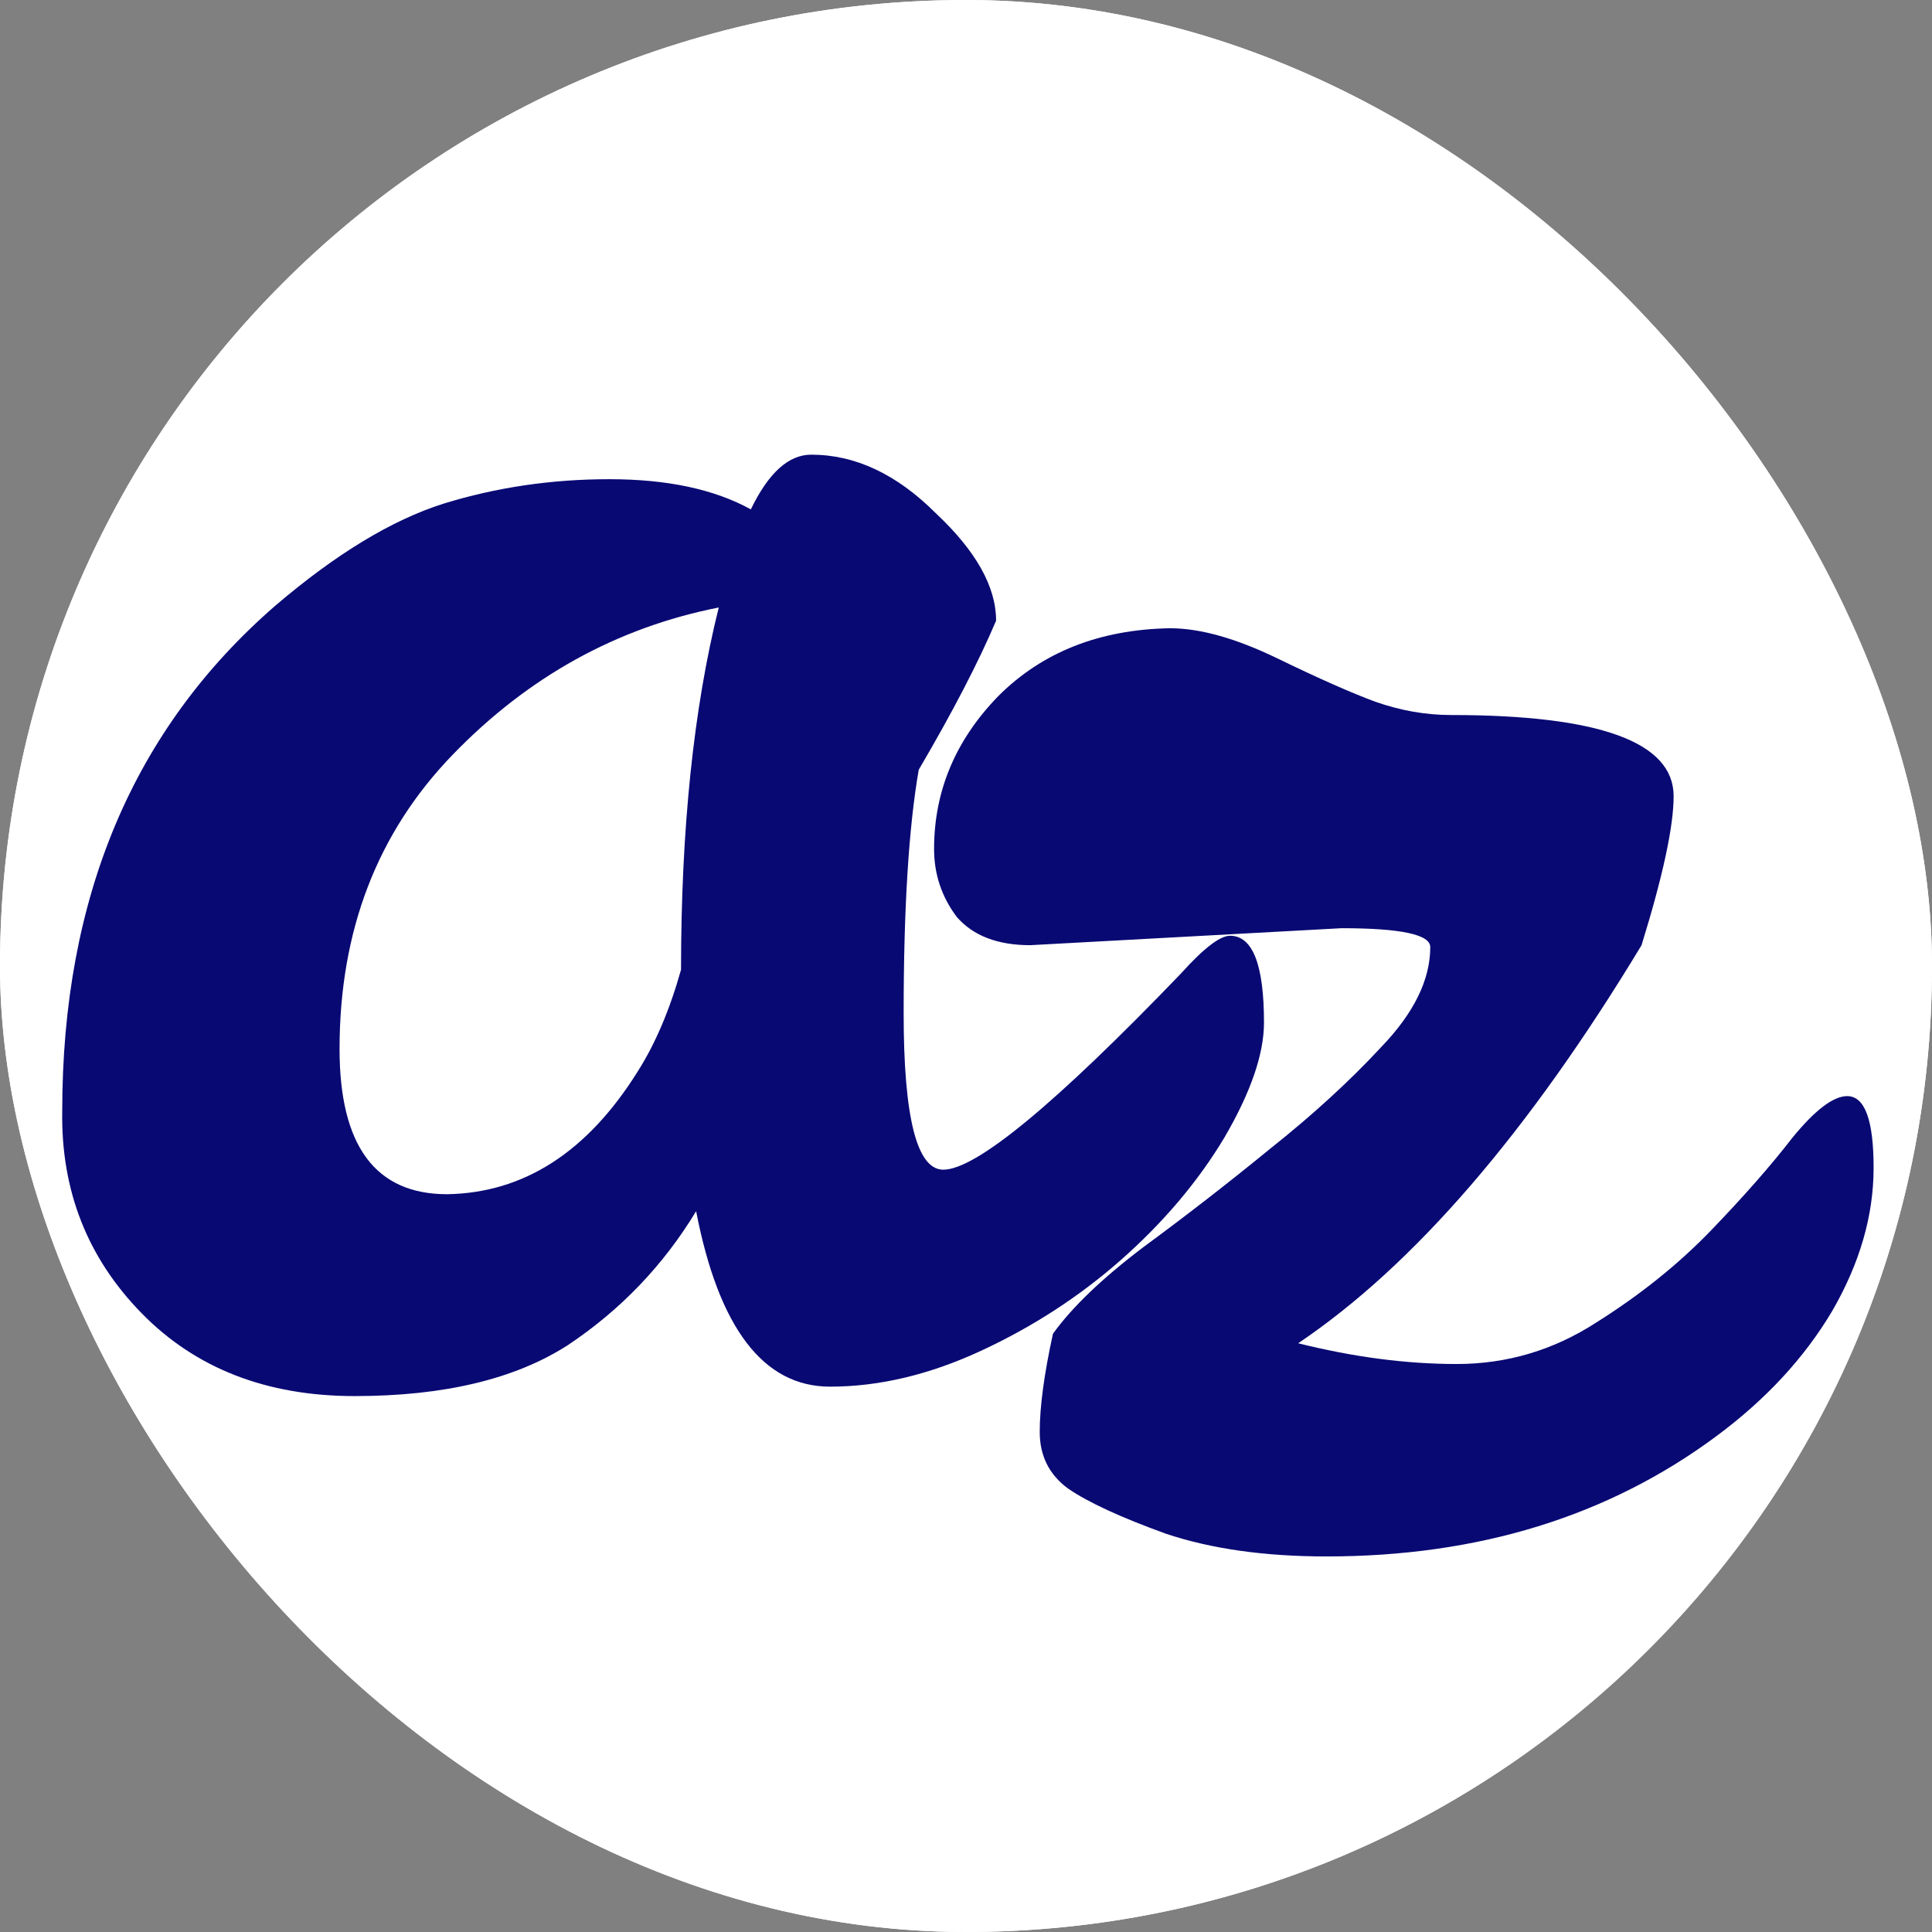 <svg xmlns="http://www.w3.org/2000/svg" version="1.1" xmlns:xlink="http://www.w3.org/1999/xlink" xmlns:svgjs="http://svgjs.dev/svgjs" width="1000" height="1000"><rect width="100%" height="100%" fill="#808080" stroke="none"/><style>
    #light-icon {
      display: inline;
    }
    #dark-icon {
      display: none;
    }

    @media (prefers-color-scheme: dark) {
      #light-icon {
        display: none;
      }
      #dark-icon {
        display: inline;
      }
    }
  </style><g id="light-icon"><svg xmlns="http://www.w3.org/2000/svg" version="1.1" xmlns:xlink="http://www.w3.org/1999/xlink" xmlns:svgjs="http://svgjs.dev/svgjs" width="1000" height="1000"><g clip-path="url(#SvgjsClipPath1045)"><rect width="1000" height="1000" fill="#ffffff"></rect><g transform="matrix(1.953,0,0,1.953,0,0)"><svg xmlns="http://www.w3.org/2000/svg" version="1.1" xmlns:xlink="http://www.w3.org/1999/xlink" xmlns:svgjs="http://svgjs.dev/svgjs" width="512" height="512"><svg width="512" height="512" viewBox="0 0 512 512" fill="none" xmlns="http://www.w3.org/2000/svg">
<g clip-path="url(#clip0_2405_2)">
<rect width="512" height="512" rx="100" fill="white"></rect>
<path d="M325.992 248C331.992 248 334.992 255.667 334.992 271C334.992 279.333 331.492 289.5 324.492 301.5C317.492 313.167 308.326 324 296.992 334C285.992 343.667 273.659 351.667 259.992 358C246.326 364.333 232.992 367.5 219.992 367.5C202.326 367.5 190.492 352 184.492 321C175.826 335.333 164.492 347.167 150.492 356.5C136.492 365.5 117.659 370 93.992 370C70.659 370 51.825 362.667 37.492 348C23.159 333.333 16.159 315.5 16.492 294.5C16.492 237.833 35.325 193.167 72.992 160.5C88.992 146.833 103.826 137.833 117.492 133.5C131.492 129.167 146.159 127 161.492 127C176.826 127 189.326 129.667 198.992 135C203.659 125.333 208.992 120.5 214.992 120.5C226.659 120.5 237.659 125.667 247.992 136C258.659 146 263.992 155.5 263.992 164.5C259.326 175.5 252.492 188.667 243.492 204C240.826 219.333 239.492 240.833 239.492 268.5C239.492 296.167 242.992 310 249.992 310C258.659 310 279.659 292.667 312.992 258C318.992 251.333 323.326 248 325.992 248ZM89.992 278C89.992 303.667 99.492 316.5 118.492 316.5C138.826 316.167 155.659 305.333 168.992 284C173.659 276.667 177.492 267.667 180.492 257C180.492 219.667 183.826 187.667 190.492 161C163.492 166.333 139.992 179.333 119.992 200C99.992 220.667 89.992 246.667 89.992 278Z" fill="#090974"></path>
<path d="M384.557 189.5C423.89 189.5 443.557 196.667 443.557 211C443.557 219 440.723 232.167 435.057 250.5C405.057 300.167 374.723 335.333 344.057 356C358.723 359.667 372.723 361.5 386.057 361.5C399.39 361.5 411.723 357.833 423.057 350.5C434.723 343.167 444.89 335 453.557 326C462.223 317 469.39 308.833 475.057 301.5C481.057 294.167 485.89 290.5 489.557 290.5C494.223 290.5 496.557 296.833 496.557 309.5C496.557 322.167 492.89 334.833 485.557 347.5C478.223 359.833 468.057 370.833 455.057 380.5C426.39 401.833 391.89 412.5 351.557 412.5C335.223 412.5 321.057 410.5 309.057 406.5C297.057 402.167 288.39 398.167 283.057 394.5C278.057 390.833 275.557 385.833 275.557 379.5C275.557 372.833 276.723 364.167 279.057 353.5C284.057 346.5 292.057 338.833 303.057 330.5C314.39 322.167 325.557 313.5 336.557 304.5C347.89 295.5 357.723 286.5 366.057 277.5C374.723 268.5 379.057 259.667 379.057 251C379.057 247.667 371.223 246 355.557 246L273.057 250.5C264.39 250.5 257.89 248 253.557 243C249.557 237.667 247.557 231.667 247.557 225C247.557 209.667 253.223 196.167 264.557 184.5C276.223 172.833 291.39 166.833 310.057 166.5C318.057 166.5 327.557 169.167 338.557 174.5C349.557 179.833 358.223 183.667 364.557 186C371.223 188.333 377.89 189.5 384.557 189.5Z" fill="#090974"></path>
</g>
<defs>
<clipPath id="clip0_2405_2">
<rect width="512" height="512" rx="100" fill="white"></rect>
</clipPath>
<clipPath id="SvgjsClipPath1045"><rect width="1000" height="1000" x="0" y="0" rx="500" ry="500"></rect></clipPath></defs>
</svg></svg></g></g></svg></g><g id="dark-icon"><svg xmlns="http://www.w3.org/2000/svg" version="1.1" xmlns:xlink="http://www.w3.org/1999/xlink" xmlns:svgjs="http://svgjs.dev/svgjs" width="1000" height="1000"><g clip-path="url(#SvgjsClipPath1046)"><rect width="1000" height="1000" fill="#ffffff"></rect><g transform="matrix(1.953,0,0,1.953,0,0)"><svg xmlns="http://www.w3.org/2000/svg" version="1.1" xmlns:xlink="http://www.w3.org/1999/xlink" xmlns:svgjs="http://svgjs.dev/svgjs" width="512" height="512"><svg width="512" height="512" viewBox="0 0 512 512" fill="none" xmlns="http://www.w3.org/2000/svg">
<g clip-path="url(#clip0_2405_7)">
<rect width="512" height="512" rx="100" fill="#090974"></rect>
<path d="M325.992 248C331.992 248 334.992 255.667 334.992 271C334.992 279.333 331.492 289.5 324.492 301.5C317.492 313.167 308.326 324 296.992 334C285.992 343.667 273.659 351.667 259.992 358C246.326 364.333 232.992 367.5 219.992 367.5C202.326 367.5 190.492 352 184.492 321C175.826 335.333 164.492 347.167 150.492 356.5C136.492 365.5 117.659 370 93.992 370C70.659 370 51.825 362.667 37.492 348C23.159 333.333 16.159 315.5 16.492 294.5C16.492 237.833 35.325 193.167 72.992 160.5C88.992 146.833 103.826 137.833 117.492 133.5C131.492 129.167 146.159 127 161.492 127C176.826 127 189.326 129.667 198.992 135C203.659 125.333 208.992 120.5 214.992 120.5C226.659 120.5 237.659 125.667 247.992 136C258.659 146 263.992 155.5 263.992 164.5C259.326 175.5 252.492 188.667 243.492 204C240.826 219.333 239.492 240.833 239.492 268.5C239.492 296.167 242.992 310 249.992 310C258.659 310 279.659 292.667 312.992 258C318.992 251.333 323.326 248 325.992 248ZM89.992 278C89.992 303.667 99.492 316.5 118.492 316.5C138.826 316.167 155.659 305.333 168.992 284C173.659 276.667 177.492 267.667 180.492 257C180.492 219.667 183.826 187.667 190.492 161C163.492 166.333 139.992 179.333 119.992 200C99.992 220.667 89.992 246.667 89.992 278Z" fill="white"></path>
<path d="M384.557 189.5C423.89 189.5 443.557 196.667 443.557 211C443.557 219 440.723 232.167 435.057 250.5C405.057 300.167 374.723 335.333 344.057 356C358.723 359.667 372.723 361.5 386.057 361.5C399.39 361.5 411.723 357.833 423.057 350.5C434.723 343.167 444.89 335 453.557 326C462.223 317 469.39 308.833 475.057 301.5C481.057 294.167 485.89 290.5 489.557 290.5C494.223 290.5 496.557 296.833 496.557 309.5C496.557 322.167 492.89 334.833 485.557 347.5C478.223 359.833 468.057 370.833 455.057 380.5C426.39 401.833 391.89 412.5 351.557 412.5C335.223 412.5 321.057 410.5 309.057 406.5C297.057 402.167 288.39 398.167 283.057 394.5C278.057 390.833 275.557 385.833 275.557 379.5C275.557 372.833 276.723 364.167 279.057 353.5C284.057 346.5 292.057 338.833 303.057 330.5C314.39 322.167 325.557 313.5 336.557 304.5C347.89 295.5 357.723 286.5 366.057 277.5C374.723 268.5 379.057 259.667 379.057 251C379.057 247.667 371.223 246 355.557 246L273.057 250.5C264.39 250.5 257.89 248 253.557 243C249.557 237.667 247.557 231.667 247.557 225C247.557 209.667 253.223 196.167 264.557 184.5C276.223 172.833 291.39 166.833 310.057 166.5C318.057 166.5 327.557 169.167 338.557 174.5C349.557 179.833 358.223 183.667 364.557 186C371.223 188.333 377.89 189.5 384.557 189.5Z" fill="white"></path>
</g>
<defs>
<clipPath id="clip0_2405_7">
<rect width="512" height="512" rx="100" fill="white"></rect>
</clipPath>
<clipPath id="SvgjsClipPath1046"><rect width="1000" height="1000" x="0" y="0" rx="500" ry="500"></rect></clipPath></defs>
</svg></svg></g></g></svg></g></svg>